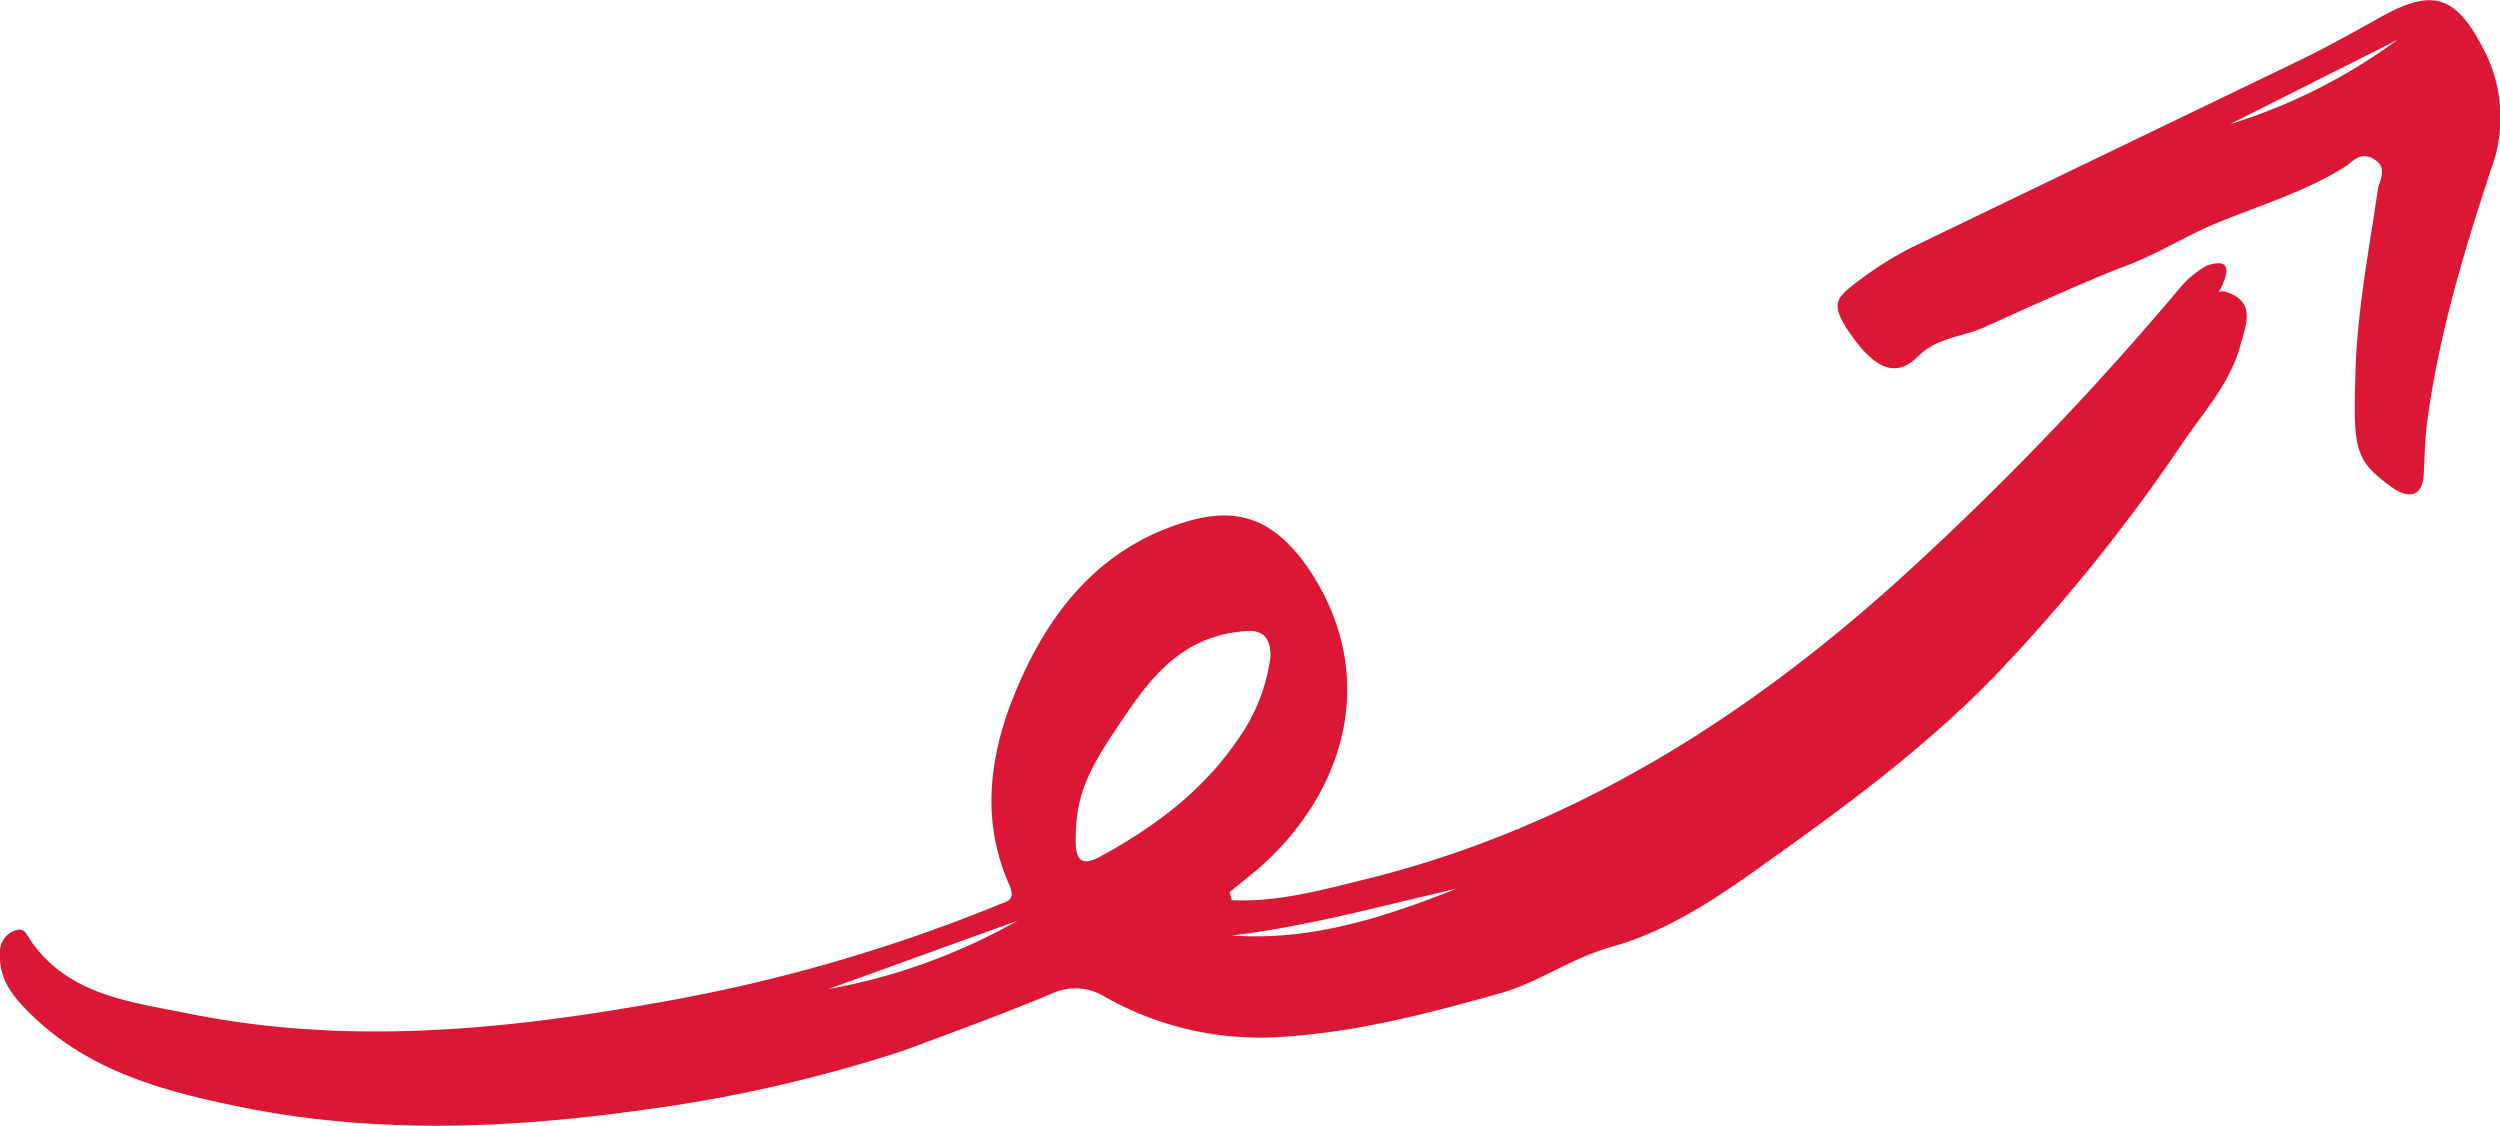 <?xml version="1.0" encoding="UTF-8"?> <svg xmlns="http://www.w3.org/2000/svg" viewBox="0 0 219.4 98.8"> <title>asset222</title> <g id="Layer_2" data-name="Layer 2"> <g id="Layer_0_Image" data-name="Layer 0 Image"> <g> <path d="M108.1,79c4.2.2,8.3-1,12.4-2,17.6-4.5,32.4-13.8,45.8-25.8a263.6,263.6,0,0,0,24.9-25.8,8.2,8.2,0,0,1,2.5-2.1c1.2-.4,2.1-.3,1.5,1.3s-.7.8.1,1c2.6.8,1.9,2.7,1.4,4.4-.8,3.3-3,5.8-4.9,8.5a155.5,155.5,0,0,1-17,21.1c-5.9,6-12.6,11-19.5,15.9-4.3,3.1-8.8,6.2-13.9,7.6-3.5,1-6.2,3-9.5,4-6.4,1.8-12.8,3.5-19.5,3.9A27.6,27.6,0,0,1,97,87.5a4.9,4.9,0,0,0-4.7-.3c-4.3,1.8-8.7,3.4-13,5a126.6,126.6,0,0,1-22.1,5.1c-11.9,1.7-23.8,2.3-35.8-.1-7-1.4-13.8-3.2-19-8.5C1,87.3-.1,85.8,0,83.7a2,2,0,0,1,1.2-2c1-.4,1.1.3,1.6,1,3.3,4.6,8.5,5.2,13.5,6.2,13.6,2.8,27.2,1.6,40.8-.8a145.4,145.4,0,0,0,30.3-8.6c.8-.4,1.8-.3,1.2-1.8-2.3-5.1-1.9-10.3-.1-15.4,2.9-7.8,7.5-14.2,15.9-16.6,4.6-1.3,7.6.2,10.3,4,6.8,9.9,3,20.5-4.7,26.9l-2.1,1.7A6.4,6.4,0,0,1,108.1,79Zm3.4-21.4c0-2.6-1.7-2.3-3.2-2.1-5.3.8-7.9,4.8-10.5,8.7s-3.4,6-3.4,9.6c0,1.3.3,2.4,2.1,1.4,4.8-2.6,9.1-5.8,12.2-10.4A16,16,0,0,0,111.5,57.6ZM127.8,78c-6.6,1.5-13,3.3-19.7,4.1C115.1,82.6,121.5,80.5,127.8,78ZM89.3,80.8l-16.6,6A52.5,52.5,0,0,0,89.3,80.8Z" style="fill: #db1735"></path> <path d="M206.7,33.2c.1-5.6,1.2-11.2,2-16.7.2-.8.8-1.8-.3-2.5s-1.8,0-2.4.5c-3.7,2.4-8,3.6-12,5.3-2.5,1.1-4.9,2.6-7.6,3.6s-8,3.4-12,5.2c-2,1-4.3.9-6.1,2.7s-3.6,1.2-5.7-1.7-1.5-3.4.3-4.8a31.2,31.2,0,0,1,4.9-3.1L201.6,5.4c2.5-1.2,5-2.6,7.5-4,4.4-2.4,6.4-1.8,8.8,2.8a12.9,12.9,0,0,1,.7,10.7c-2.4,7.3-4.6,14.6-5.6,22.2-.2,1.5-.2,3-.3,4.6s-1,2.2-2.6,1.2C206.8,40.5,206.5,39.8,206.7,33.2Zm-11-22.3a49.6,49.6,0,0,0,14.7-7.4Z" style="fill: #db1735"></path> </g> </g> </g> </svg> 